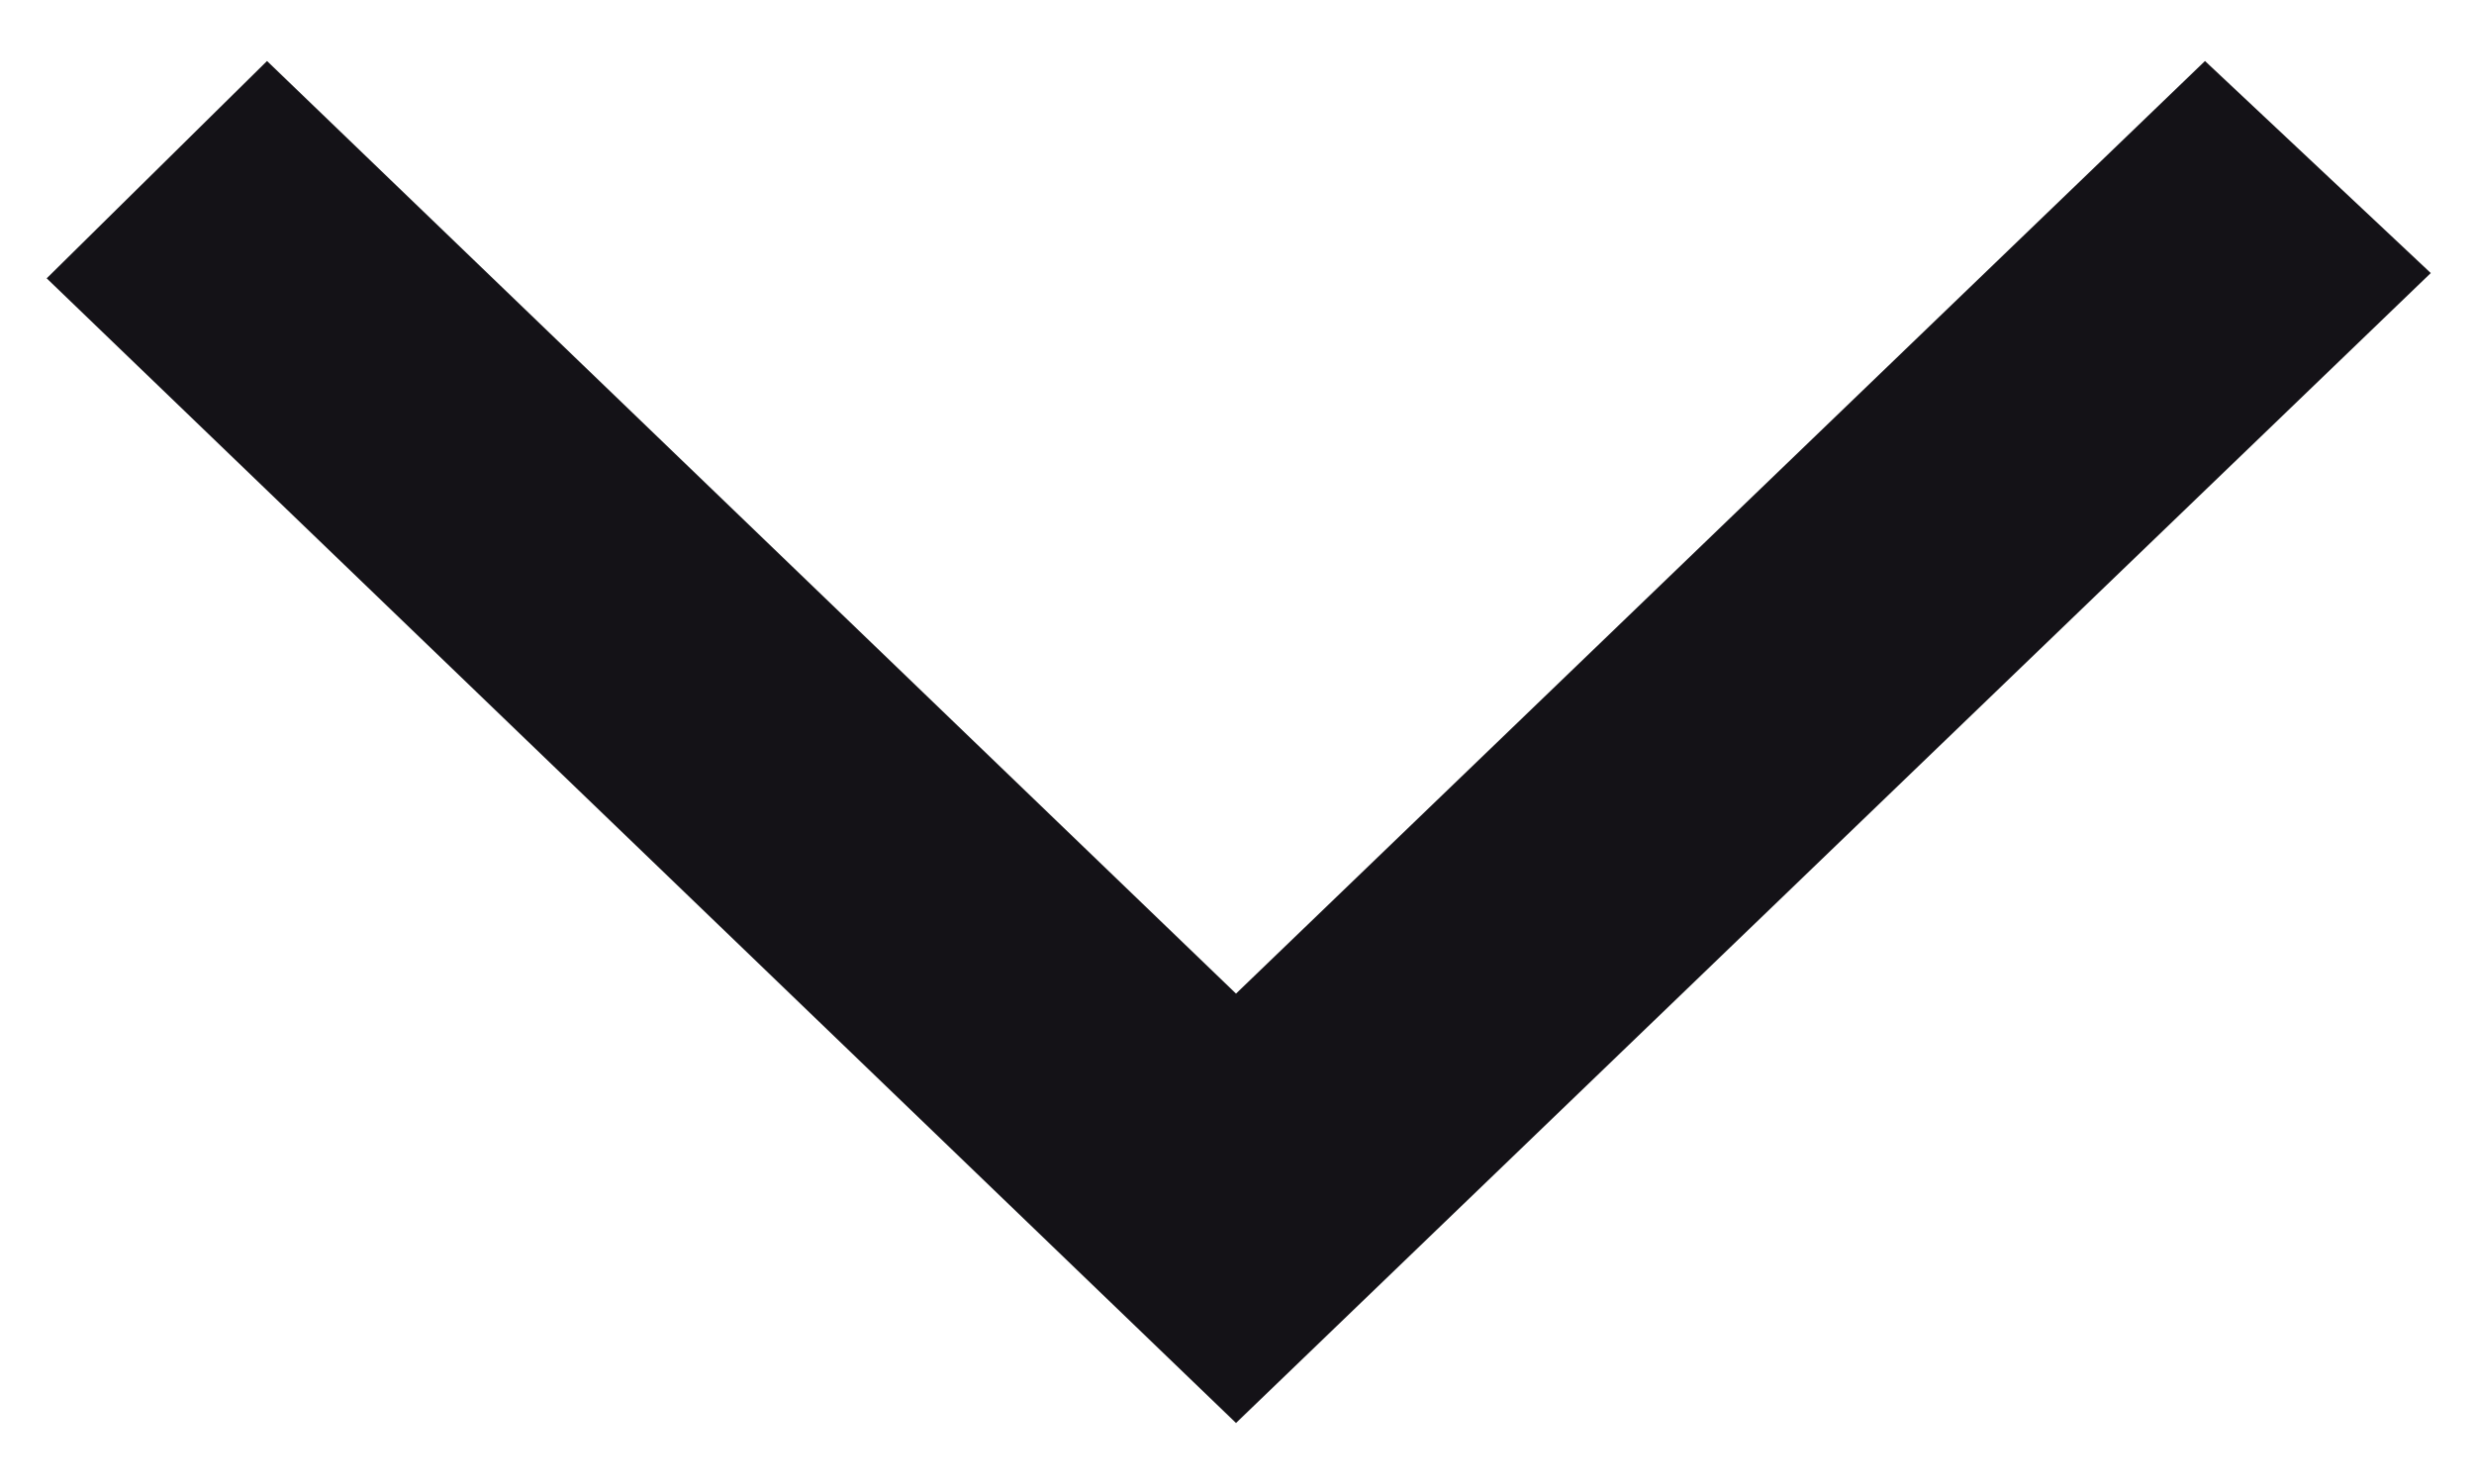 <svg width="15" height="9" viewBox="0 0 15 9" fill="none" xmlns="http://www.w3.org/2000/svg">
<path d="M1.619 0.37L0.283 1.688L7.494 8.63L14.738 1.656L13.369 0.37L7.494 6.026L1.619 0.37Z" fill="#141217"/>
</svg>
